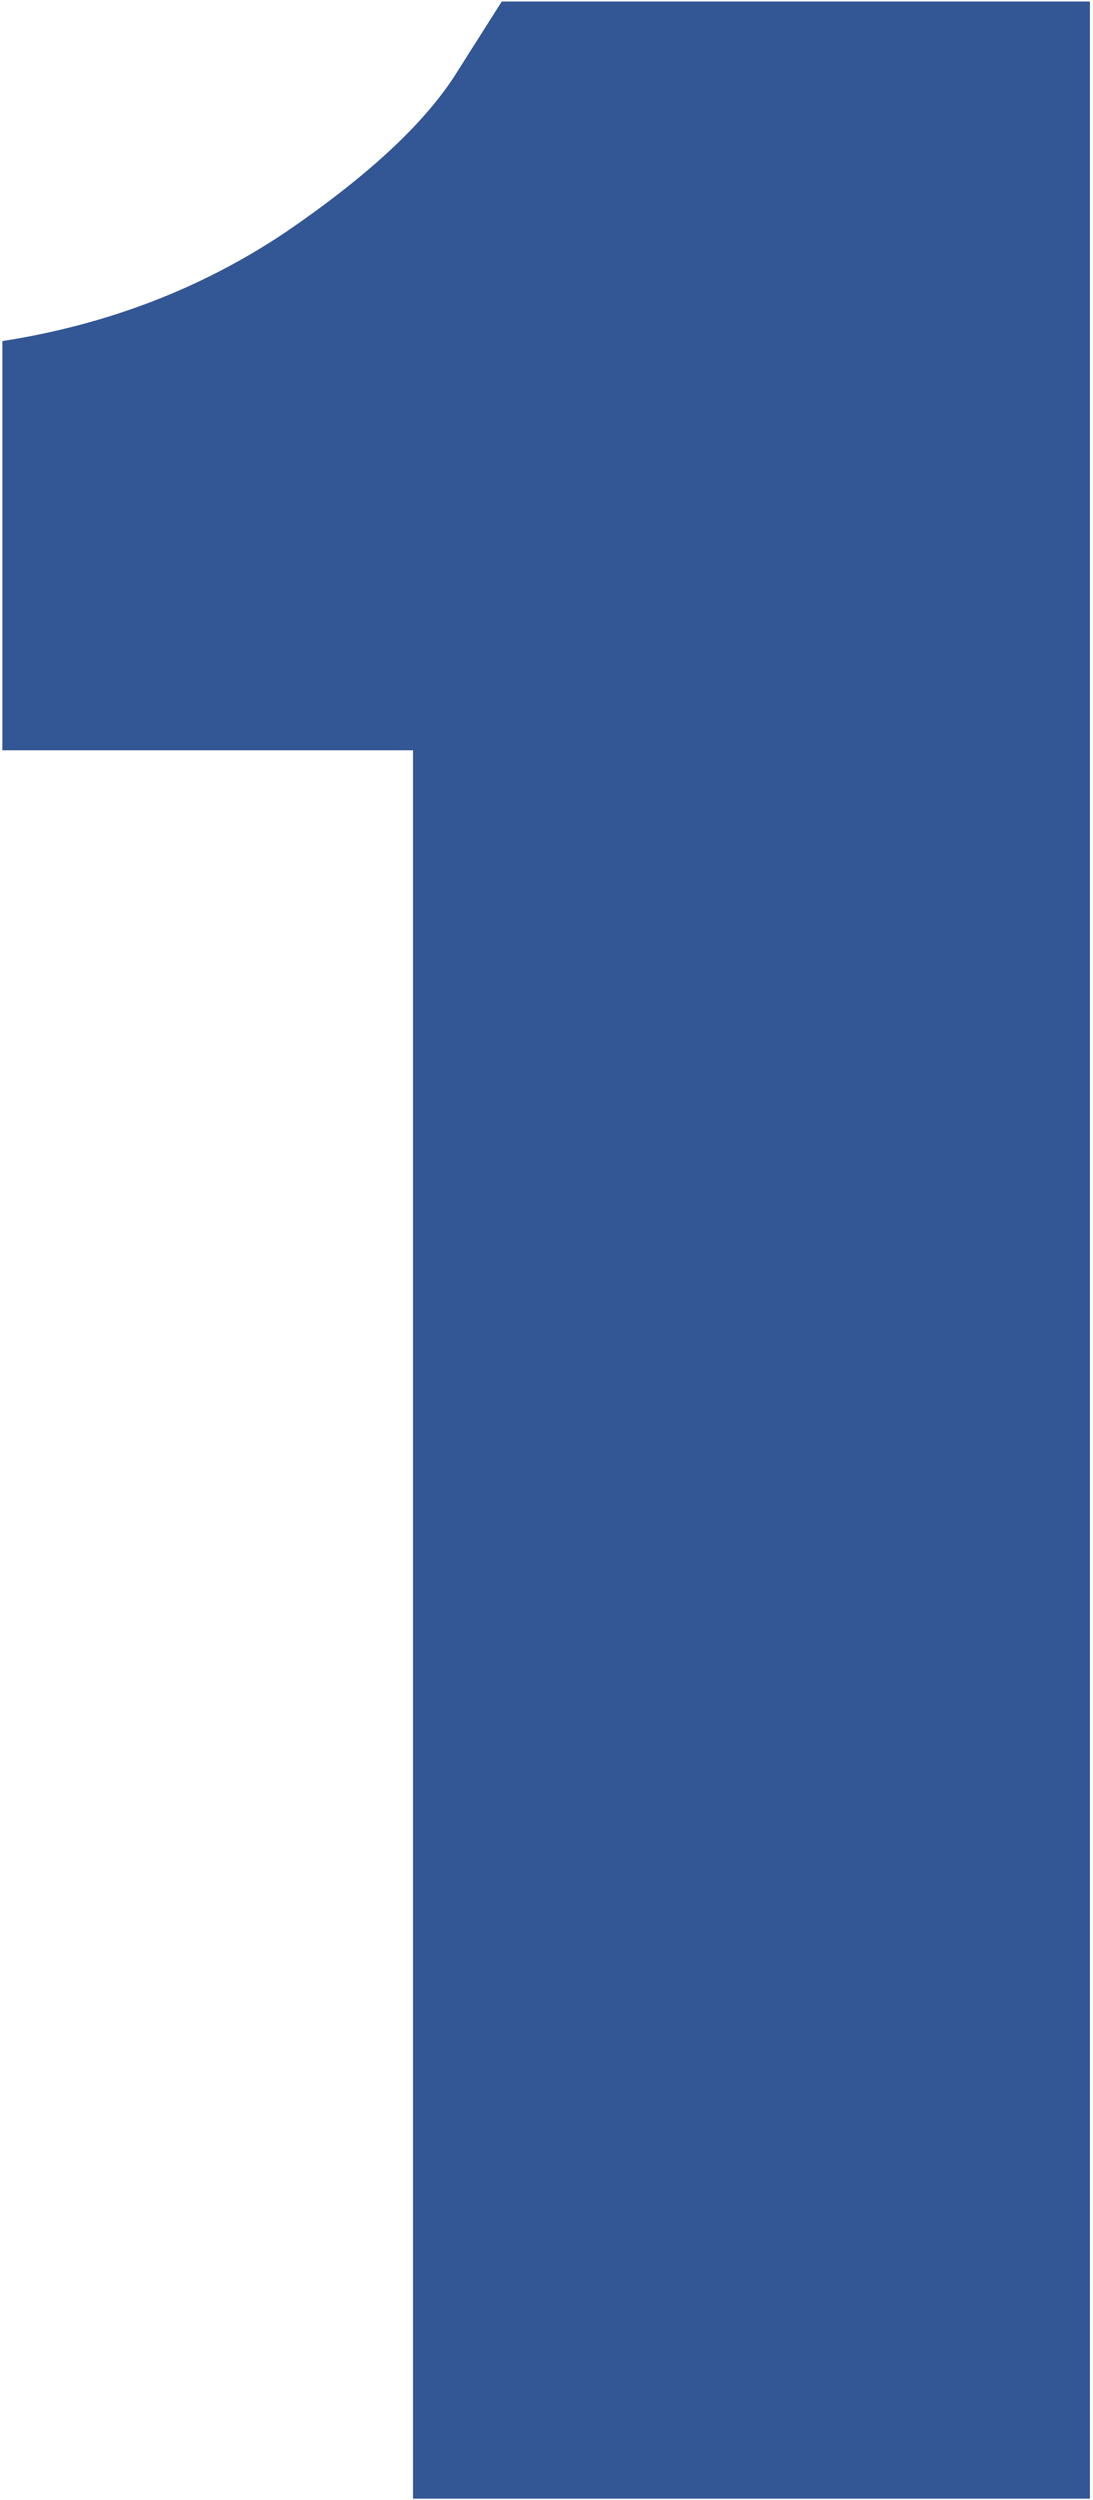 <?xml version="1.0" encoding="UTF-8"?> <svg xmlns="http://www.w3.org/2000/svg" width="119" height="272" viewBox="0 0 119 272" fill="none"><path d="M54.629 0.164H118.664V271.84H44.967V81.629H0.256V37.107C11.623 35.339 21.854 31.424 30.947 25.361C40.041 19.172 46.293 13.363 49.703 7.932L54.629 0.164Z" fill="#335694"></path></svg> 